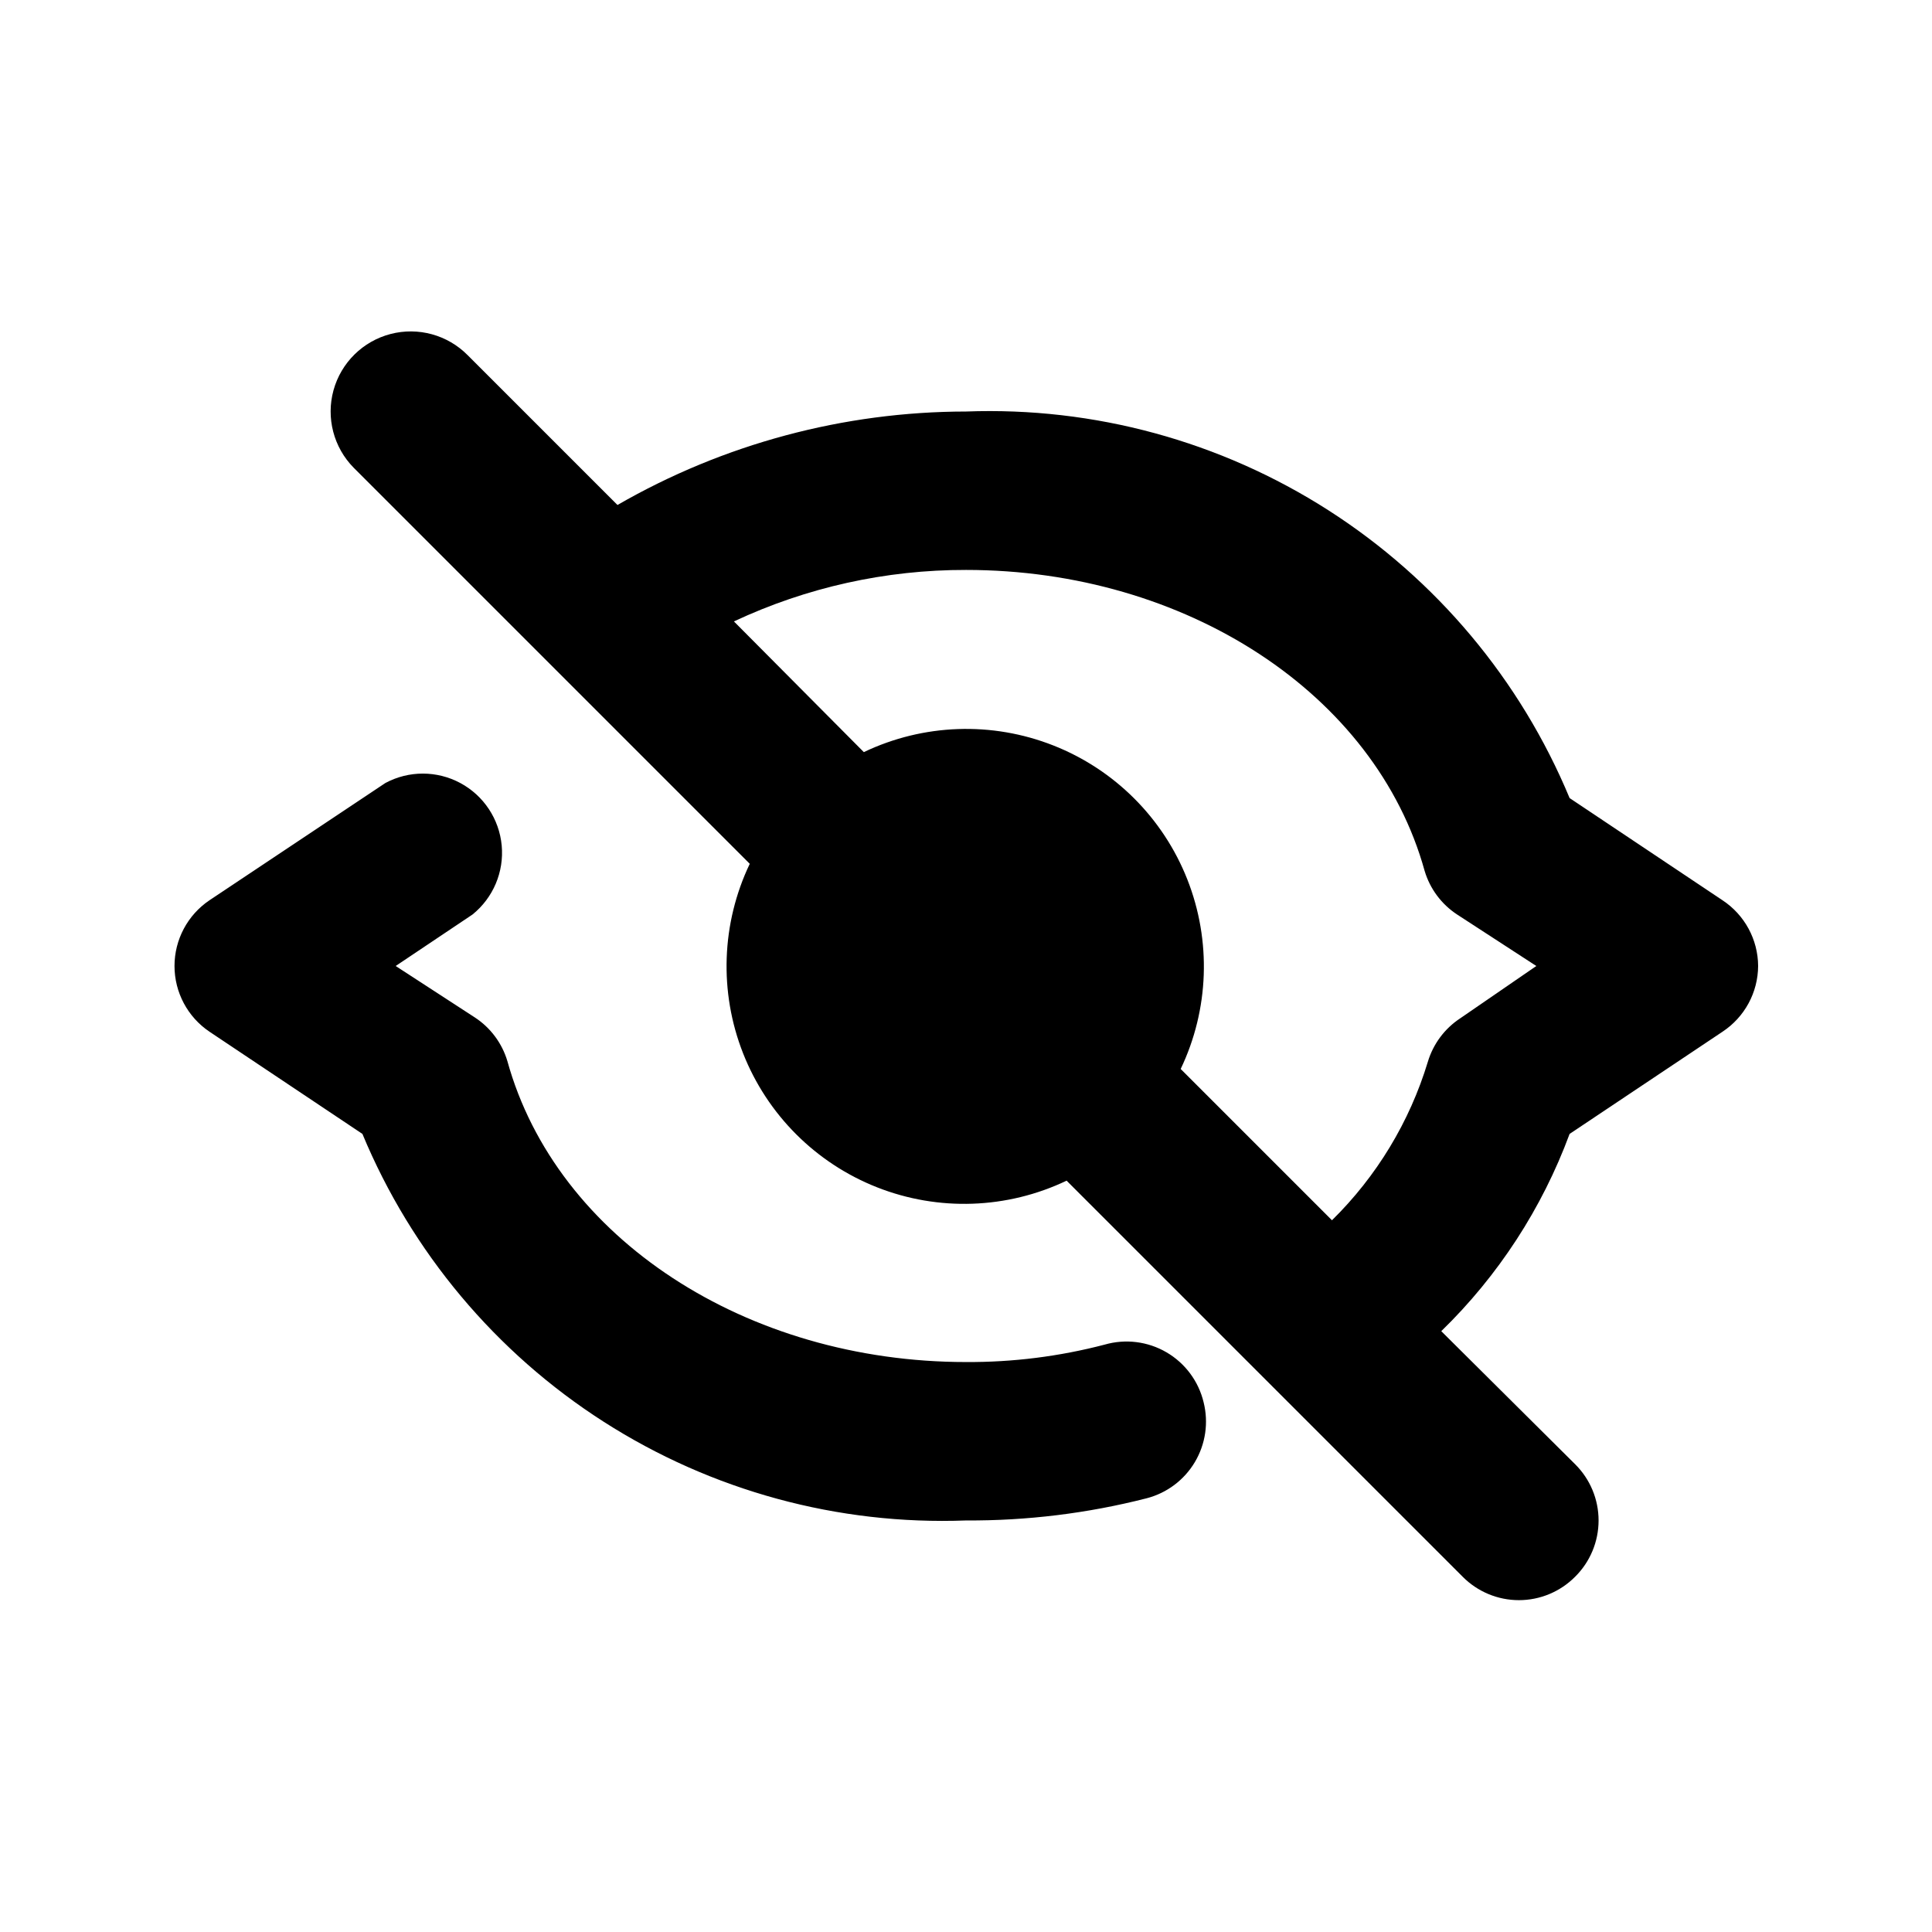 <?xml version="1.0" encoding="UTF-8"?>
<!-- The Best Svg Icon site in the world: iconSvg.co, Visit us! https://iconsvg.co -->
<svg fill="#000000" width="800px" height="800px" version="1.1" viewBox="144 144 512 512" xmlns="http://www.w3.org/2000/svg">
 <path d="m462.98 515.66c1.336 5.371 0.5 11.055-2.332 15.812-2.828 4.758-7.426 8.203-12.785 9.59-15.637 3.996-31.723 5.969-47.859 5.875-33.93 1.277-67.438-7.856-96.027-26.164-28.59-18.312-50.898-44.926-63.934-76.277l-40.516-27.078c-5.801-3.898-9.281-10.434-9.281-17.422 0-6.992 3.481-13.523 9.281-17.426l46.602-31.066c6.203-3.328 13.66-3.324 19.859 0.004 6.199 3.332 10.316 9.547 10.969 16.555 0.648 7.004-2.254 13.871-7.734 18.289l-20.363 13.645 20.992 13.645c4.141 2.711 7.188 6.801 8.605 11.543 13.016 47.023 63.398 79.77 121.55 79.77 12.395 0.07 24.742-1.48 36.734-4.617 5.516-1.59 11.445-0.852 16.402 2.043 4.957 2.894 8.512 7.695 9.84 13.281zm146.94-115.66c-0.035 7.019-3.582 13.559-9.445 17.422l-40.516 27.078c-7.301 19.742-18.918 37.598-34.008 52.273l35.477 35.266c3.977 3.941 6.211 9.305 6.211 14.902s-2.234 10.965-6.211 14.906c-3.941 3.973-9.305 6.211-14.902 6.211-5.598 0-10.965-2.238-14.906-6.211l-104.96-104.96h0.004c-15.77 7.531-33.957 8.172-50.215 1.77-16.258-6.398-29.125-19.27-35.527-35.527-6.398-16.258-5.758-34.441 1.773-50.211l-104.96-104.96c-5.324-5.398-7.363-13.23-5.352-20.539 2.016-7.312 7.777-12.992 15.113-14.906 7.34-1.91 15.141 0.238 20.465 5.637l39.676 39.676c28.094-16.191 59.941-24.734 92.367-24.77 33.926-1.273 67.434 7.856 96.023 26.164 28.59 18.312 50.898 44.926 63.934 76.277l40.516 27.078c5.863 3.863 9.41 10.402 9.445 17.426zm-58.777 0-20.992-13.645c-4.141-2.715-7.188-6.805-8.605-11.547-13.016-47.023-63.395-79.77-121.54-79.77-21.258-0.043-42.262 4.617-61.508 13.645l34.426 34.637c15.77-7.531 33.953-8.172 50.211-1.77 16.258 6.398 29.129 19.27 35.527 35.527 6.402 16.258 5.762 34.441-1.77 50.211l40.094 40.094c11.848-11.648 20.582-26.086 25.402-41.984 1.418-4.742 4.465-8.832 8.605-11.547z"/>
</svg>